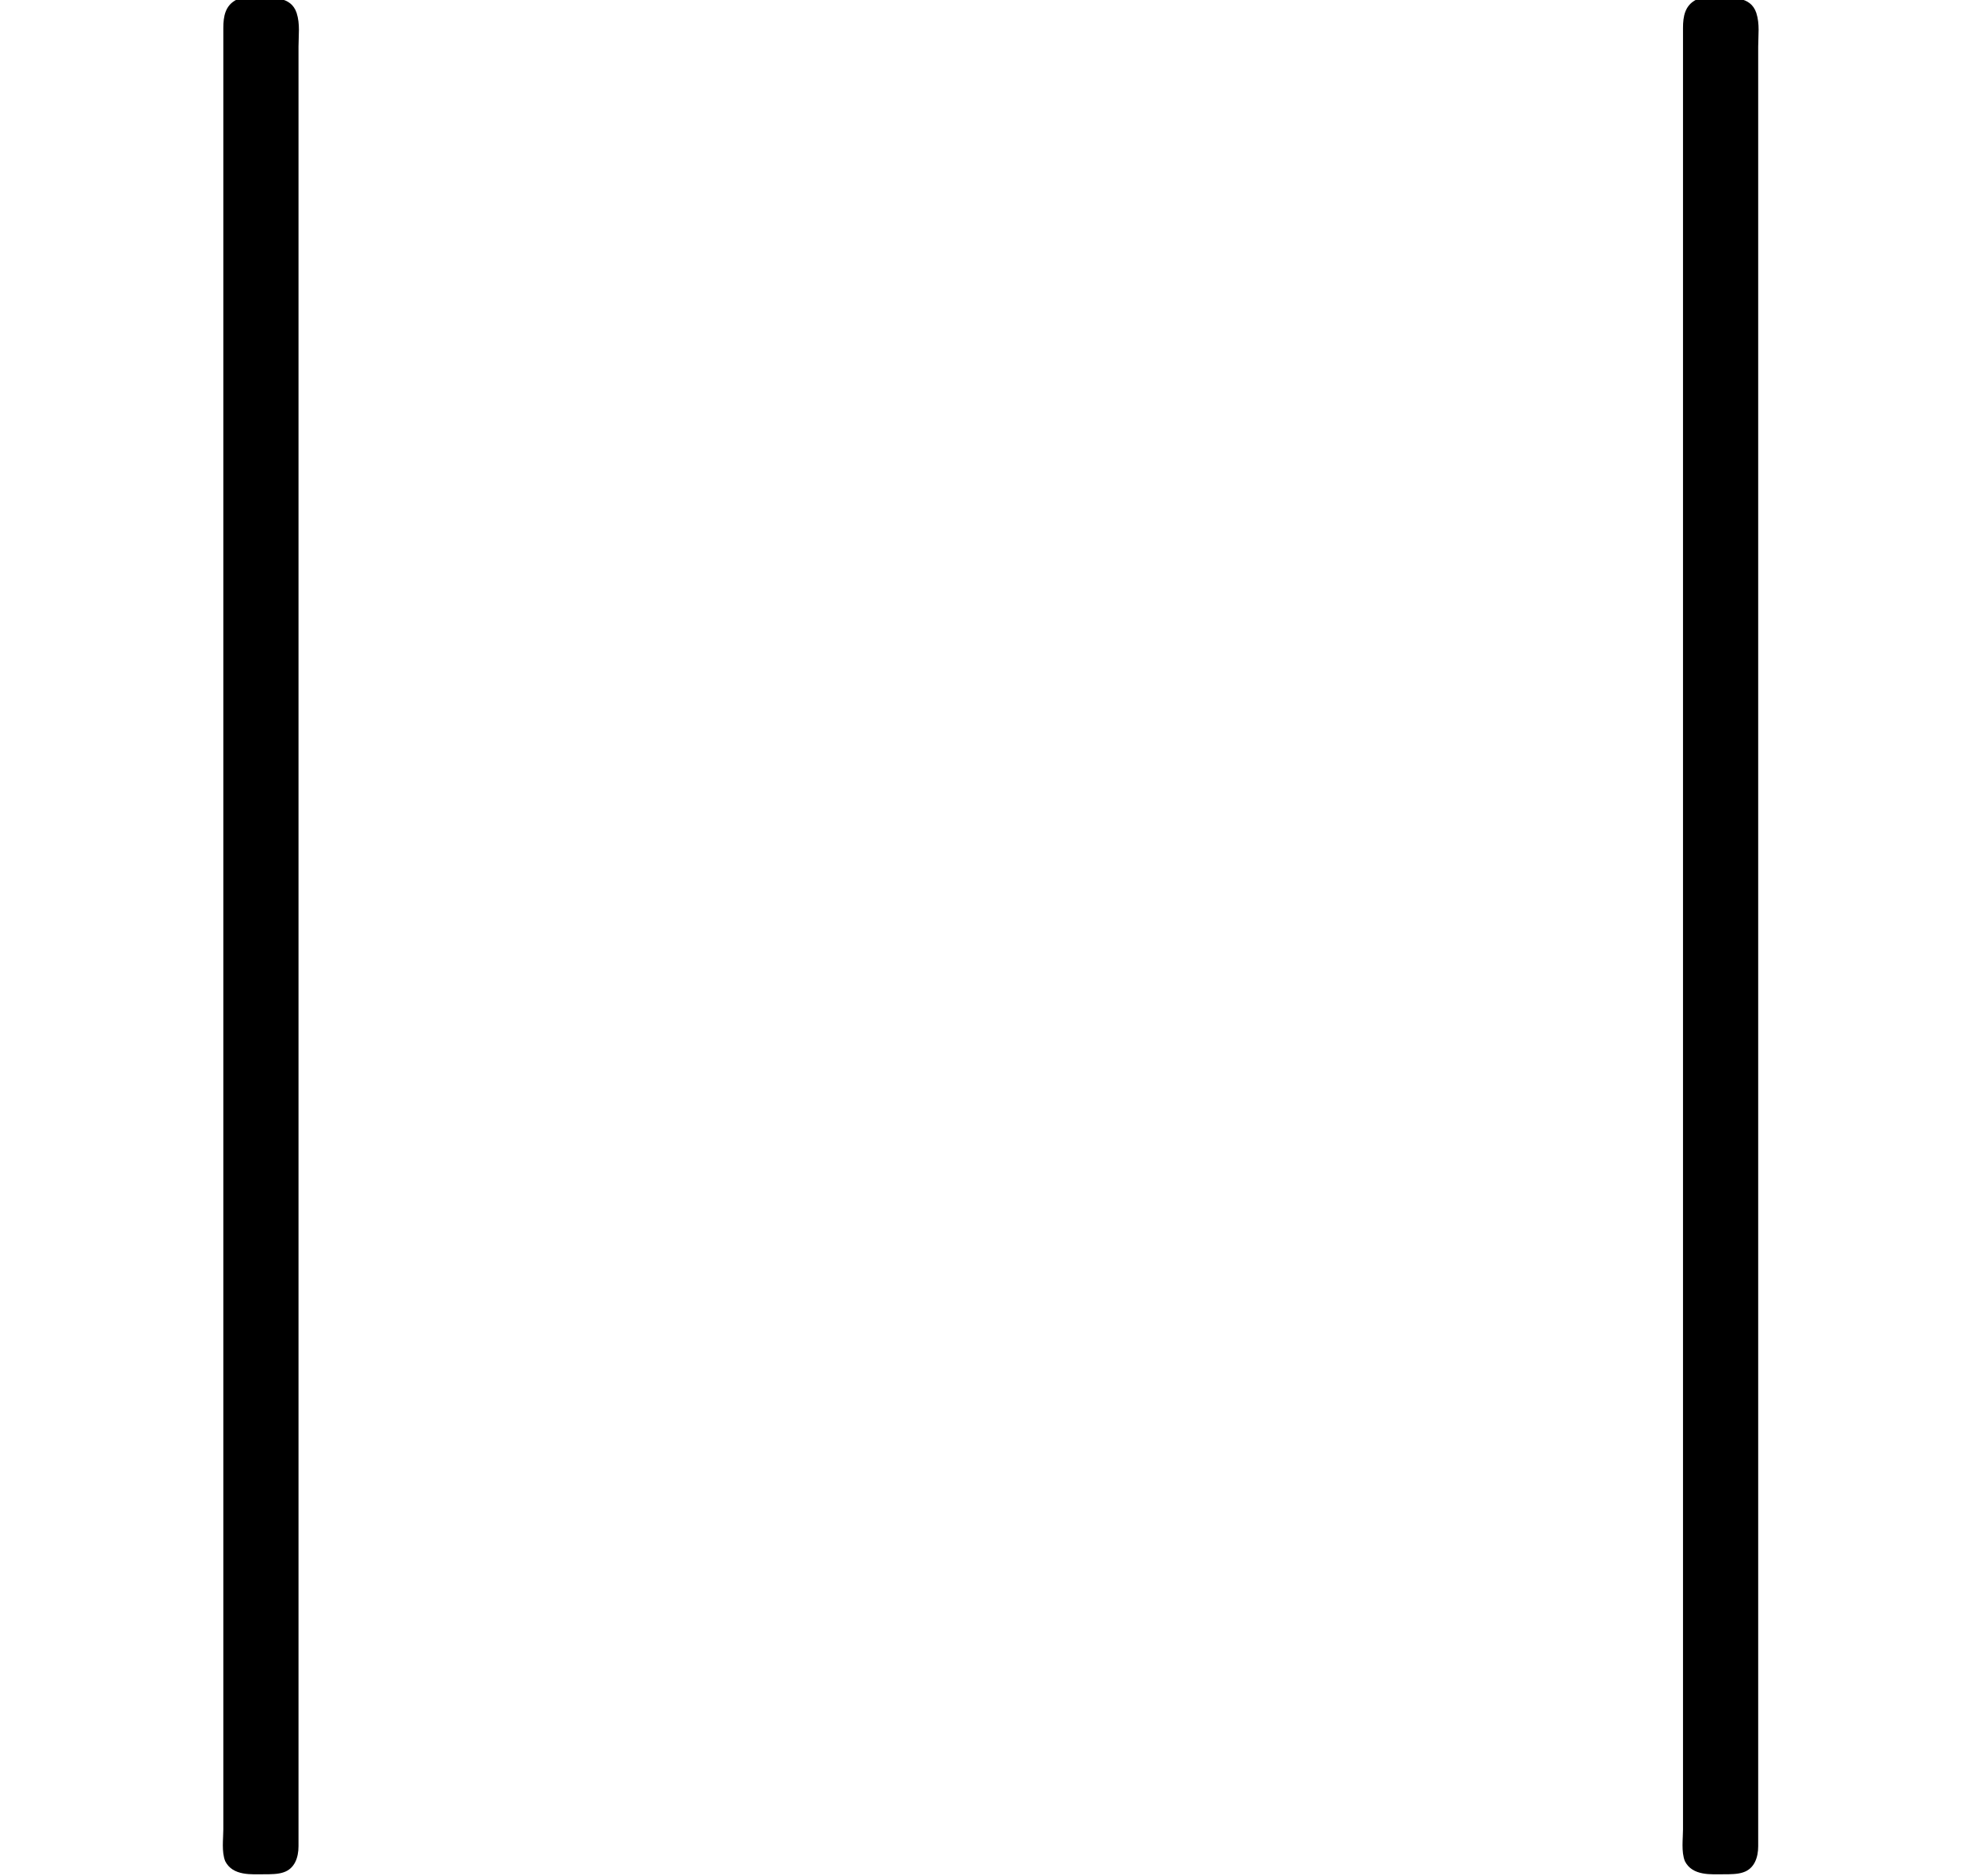 <?xml version='1.0' encoding='UTF-8'?>
<!-- This file was generated by dvisvgm 2.13.3 -->
<svg version='1.1' xmlns='http://www.w3.org/2000/svg' xmlns:xlink='http://www.w3.org/1999/xlink' width='11.514pt' height='10.906pt' viewBox='70.735 60.562 11.514 10.906'>
<defs>
<path id='g0-124' d='M1.375-8.182C1.309-8.149 1.298-8.084 1.298-8.018C1.298-7.876 1.298-7.735 1.298-7.593V-5.793V.775V2.084V2.455C1.298 2.509 1.287 2.585 1.309 2.64C1.353 2.727 1.462 2.716 1.538 2.716C1.571 2.716 1.615 2.716 1.647 2.705C1.713 2.684 1.735 2.618 1.735 2.553C1.735 2.411 1.735 2.269 1.735 2.127V.284V-6.262V-7.527V-7.909C1.735-7.975 1.745-8.04 1.724-8.105C1.691-8.204 1.582-8.193 1.495-8.193C1.451-8.193 1.407-8.193 1.375-8.182Z'/>
</defs>
<g id='page1'>
<use x='70.735' y='68.742' xlink:href='#g0-124'/>
<use x='79.219' y='68.742' xlink:href='#g0-124'/>
</g>
</svg><!--Rendered by QuickLaTeX.com-->